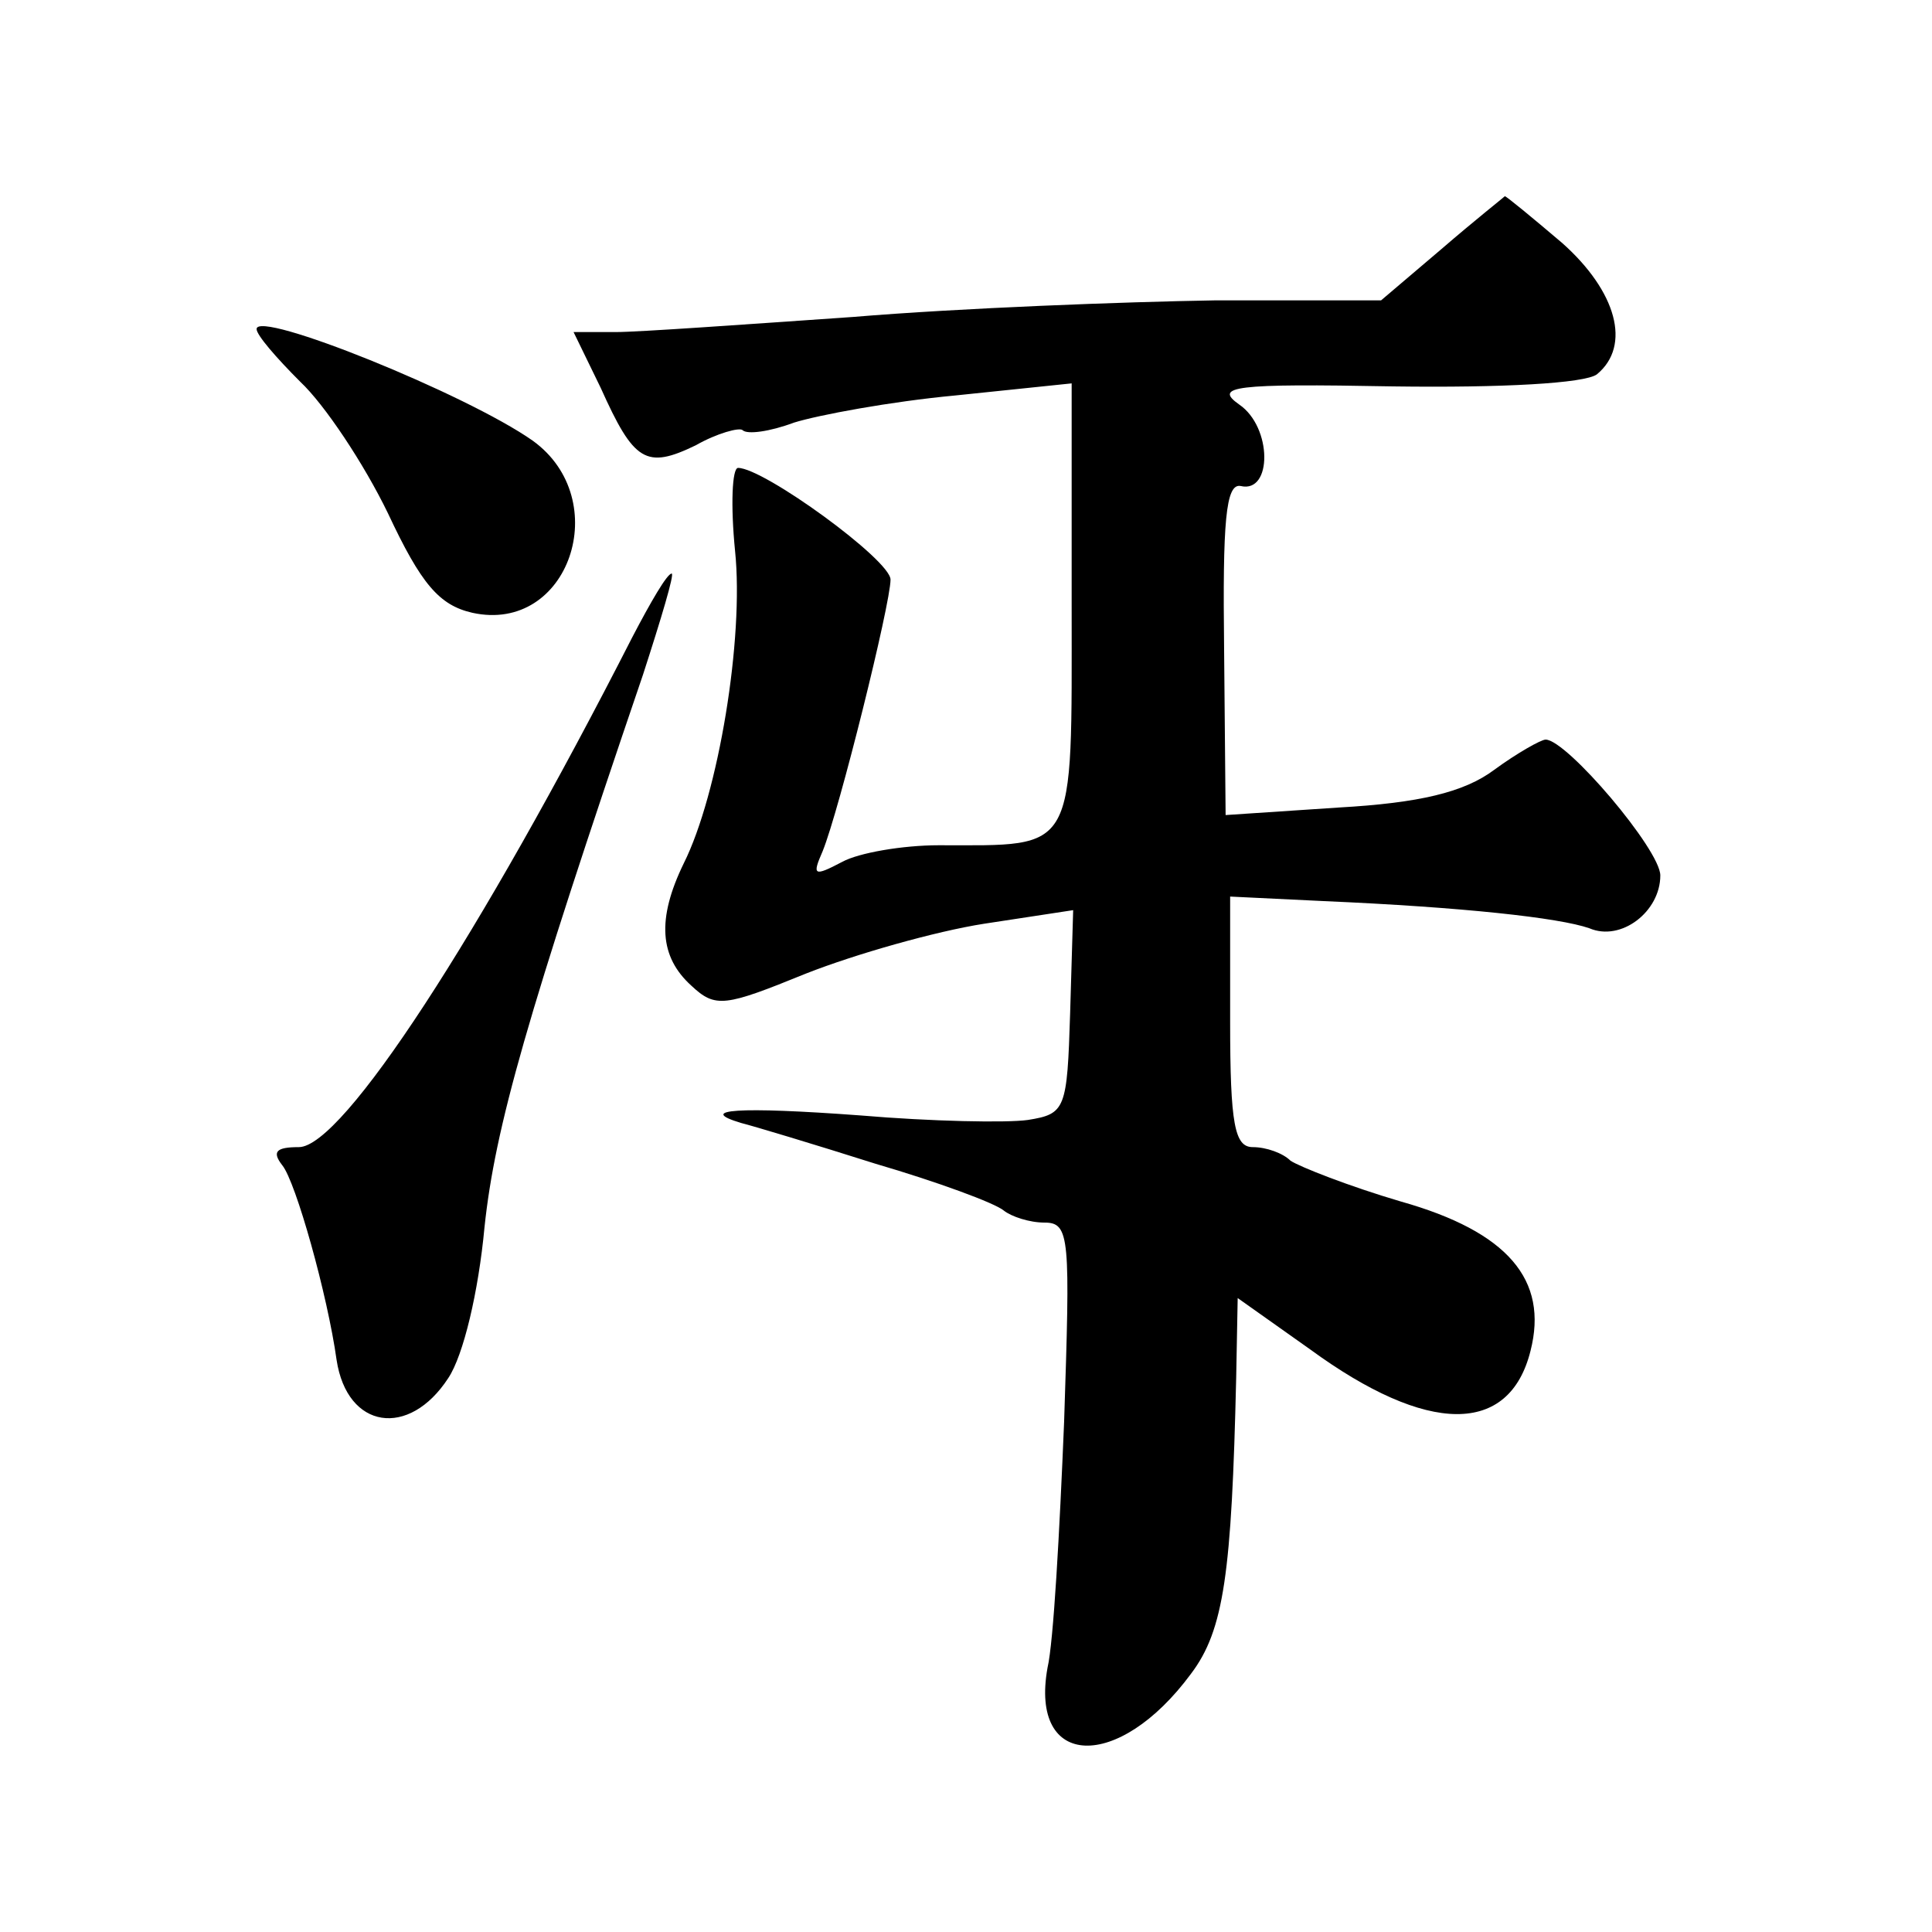 <?xml version="1.0" standalone="no"?>
<!DOCTYPE svg PUBLIC "-//W3C//DTD SVG 20010904//EN"
 "http://www.w3.org/TR/2001/REC-SVG-20010904/DTD/svg10.dtd">
<svg version="1.0" xmlns="http://www.w3.org/2000/svg"
 width="128pt" height="128pt" viewBox="0 0 128 128"
 preserveAspectRatio="xMidYMid meet">
<g transform="translate(0,128) scale(0.1,-0.1)"
fill="#0" stroke="none">
<path d="M955 1115 l-40 -34 -110 0 c-60 -1 -168 -5 -240 -11 -72 -5 -142 -10 -157
-10 l-28 0 18 -37 c22 -49 30 -54 63 -38 14 8 29 12 31 10 3 -3 18 -1 34 5 16 5
64 14 107 18 l77 8 0 -147 c0 -166 4 -159 -88 -159 -24 0 -53 -5 -64 -11 -19 -10
-20 -9 -13 7 11 27 45 164 45 180 0 13 -84 74 -101 74 -4 0 -5 -25 -2 -55 6 -58
-11 -161 -34 -207 -18 -37 -16 -62 5 -81 16 -15 22 -14 76 8 33 13 86 28 118 33
l59 9 -2 -68 c-2 -64 -3 -67 -28 -71 -14 -2 -64 -1 -111 3 -81 6 -109 4 -79 -5
8 -2 48 -14 89 -27 41 -12 79 -26 85 -31 5 -4 17 -8 27 -8 17 0 17 -10 13 -132
-3 -73 -7 -146 -11 -163 -12 -67 47 -69 95 -4 22 29 27 67 30 196 l1 53 48 -34
c78 -57 132 -57 146 -1 12 47 -15 79 -86 99 -34 10 -67 23 -73 27 -5 5 -16 9 -25
9 -12 0 -15 15 -15 83 l0 83 62 -3 c92 -4 156 -11 176 -18 21 -9 47 11 47 35 0
17 -62 90 -76 90 -3 0 -19 -9 -34 -20 -20 -15 -50 -22 -103 -25 l-75 -5 -1 110
c-1 84 1 110 11 108 21 -5 21 39 -1 54 -17 12 -4 14 102 12 72 -1 127 2 135 8 23
19 13 55 -23 87 -20 17 -37 31 -38 31 -1 -1 -20 -16 -42 -35z M170 1062 c0 -4 13
-19 29 -35 16 -15 42 -54 58 -87 22 -47 34 -61 56 -66 64 -14 94 75 40 114 -44
31 -183 87 -183 74z M419 858 c-101 -198 -192 -338 -221 -338 -15 0 -18 -3 -11
-12 9 -11 30 -86 36 -129 7 -46 48 -52 74 -12 10 15 20 57 24 100 7 66 28 140 105
366 12 37 21 67 19 67 -3 0 -14 -19 -26 -42z"/>
</g>
</svg>
